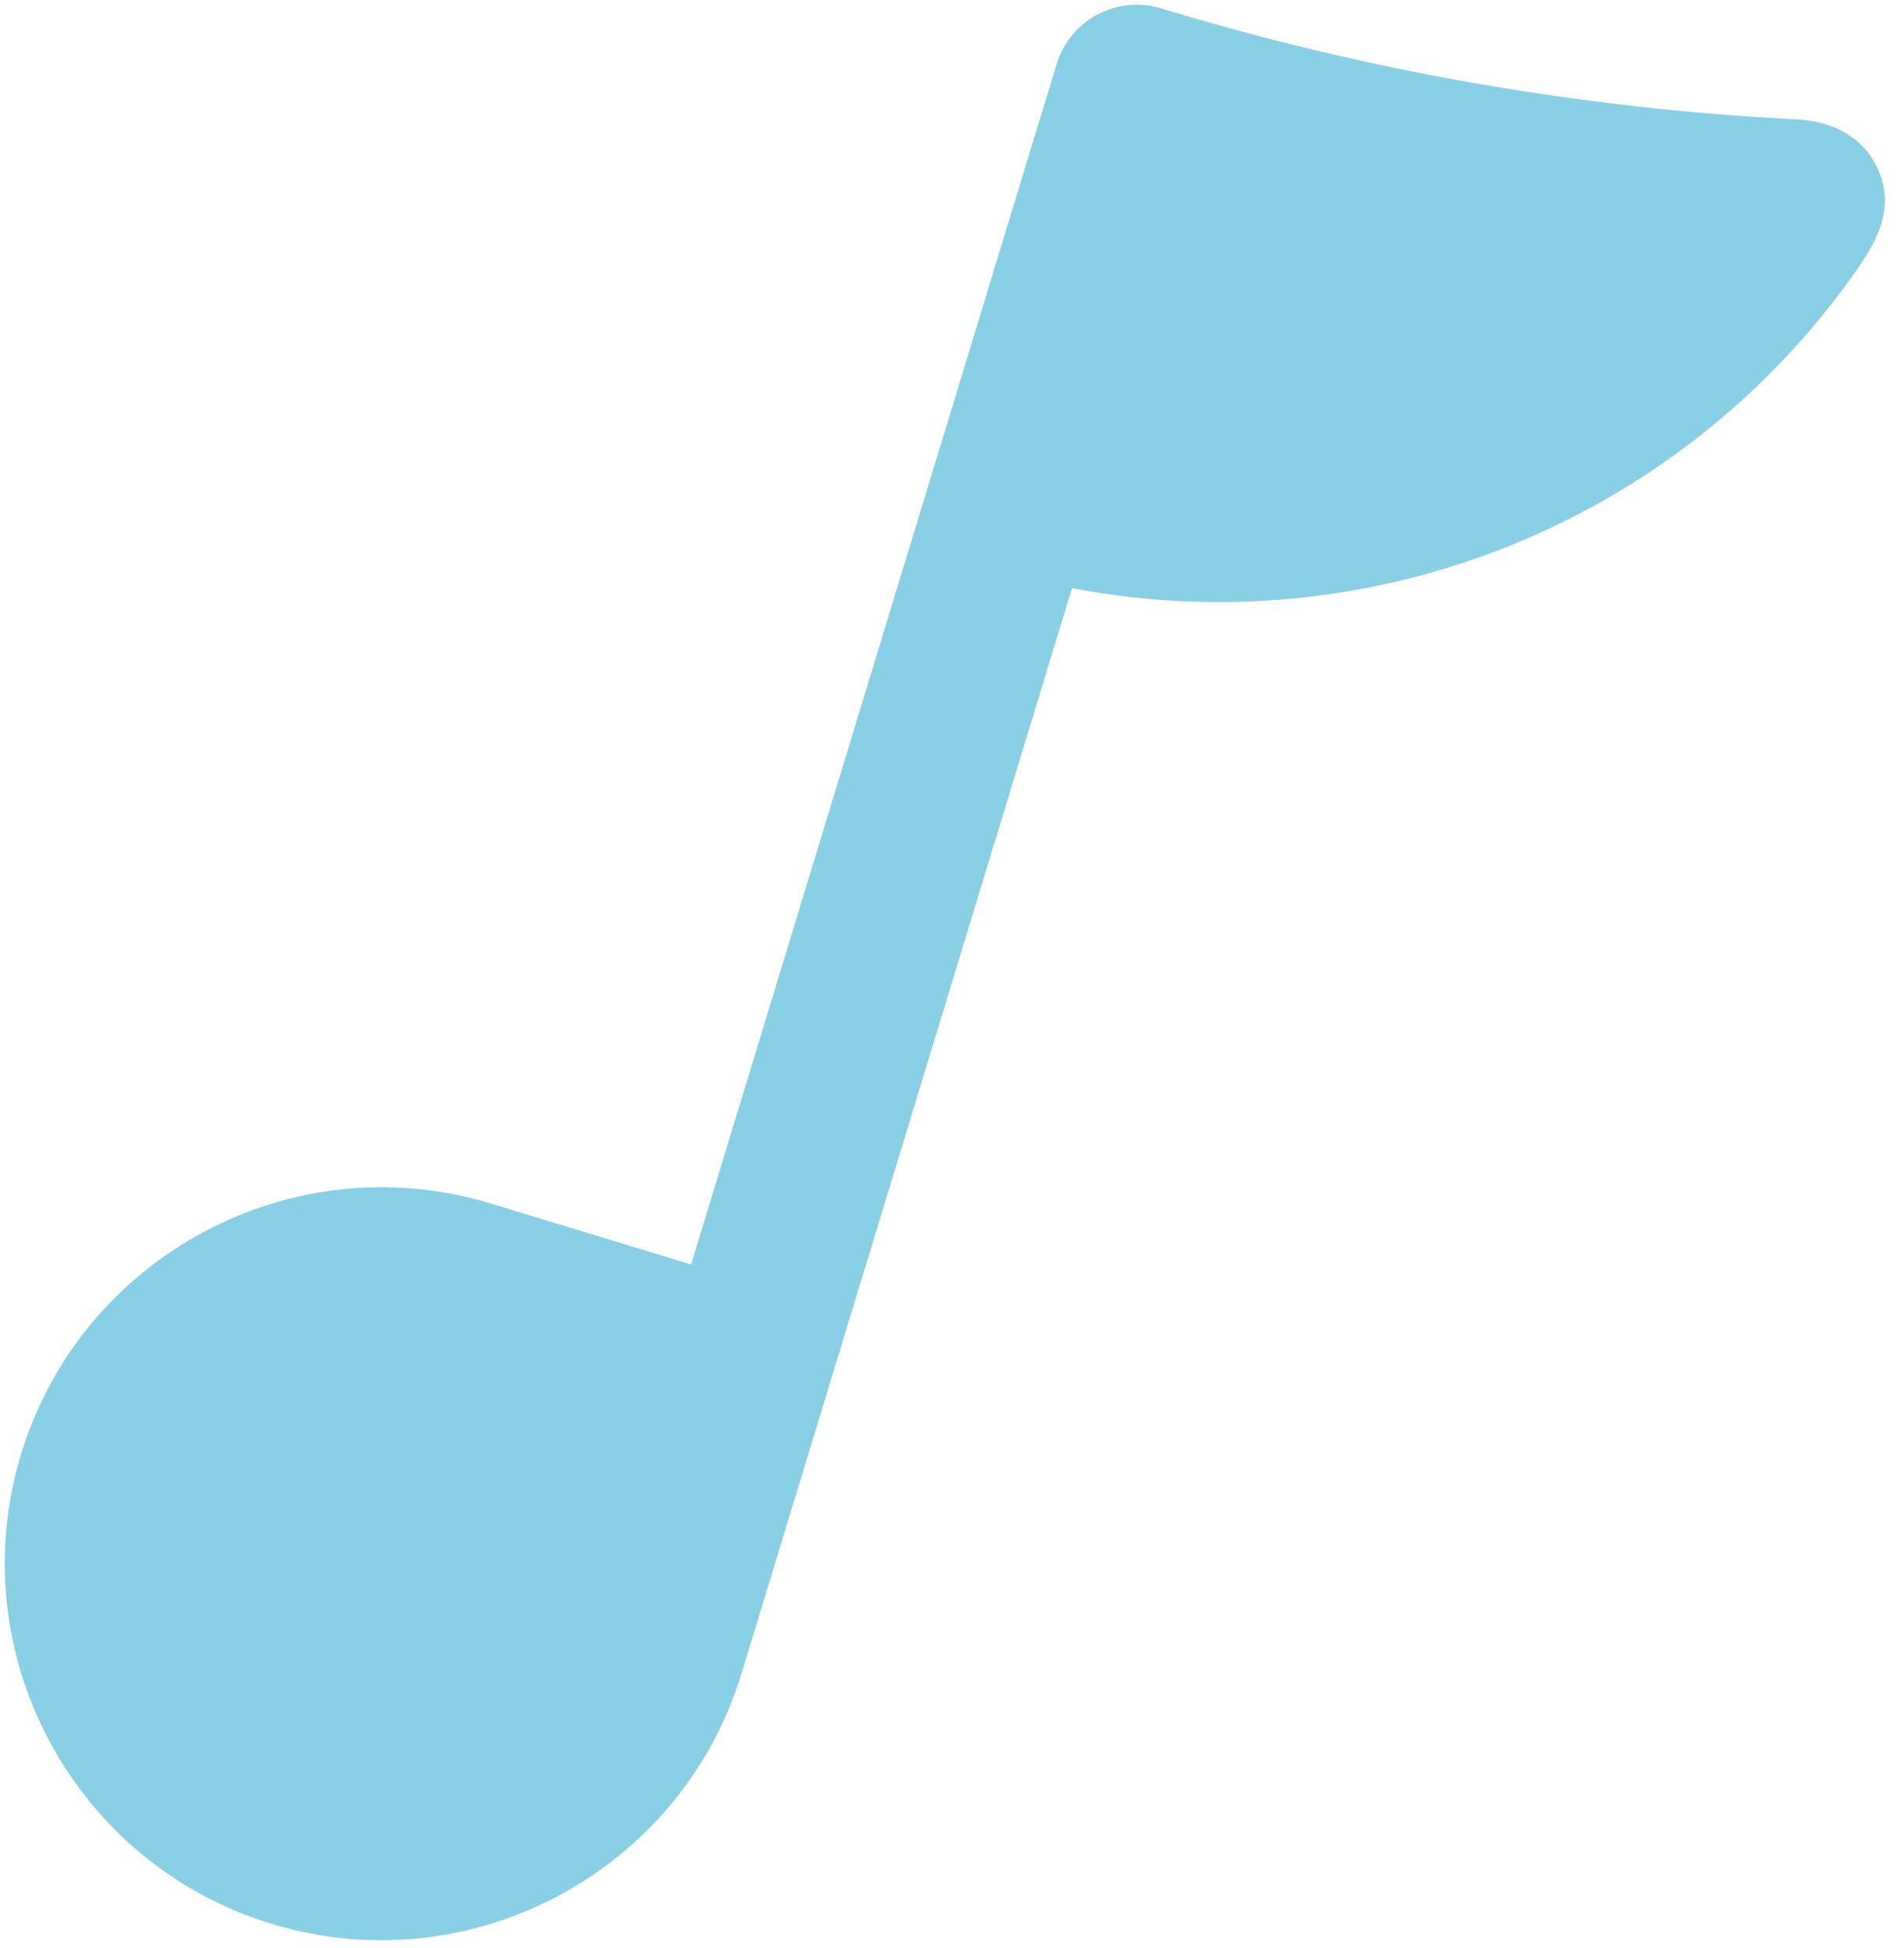 <svg width="43" height="44" viewBox="0 0 43 44" fill="none" xmlns="http://www.w3.org/2000/svg">
<path d="M42.206 5.675C42.546 5.093 42.728 4.475 42.385 3.767C42.032 3.04 41.319 2.729 40.547 2.695C35.688 2.446 30.869 1.603 26.223 0.189C25.223 -0.116 24.169 0.447 23.864 1.446L21.112 10.484L15.608 28.56L11.089 27.184C6.603 25.818 1.843 28.356 0.477 32.841C-0.889 37.327 1.649 42.087 6.135 43.453C10.621 44.819 15.381 42.281 16.747 37.795L24.21 13.284C30.93 14.569 37.844 11.86 41.87 6.186C41.99 6.018 42.105 5.848 42.206 5.675Z" fill="#89CFE5"/>
</svg>

